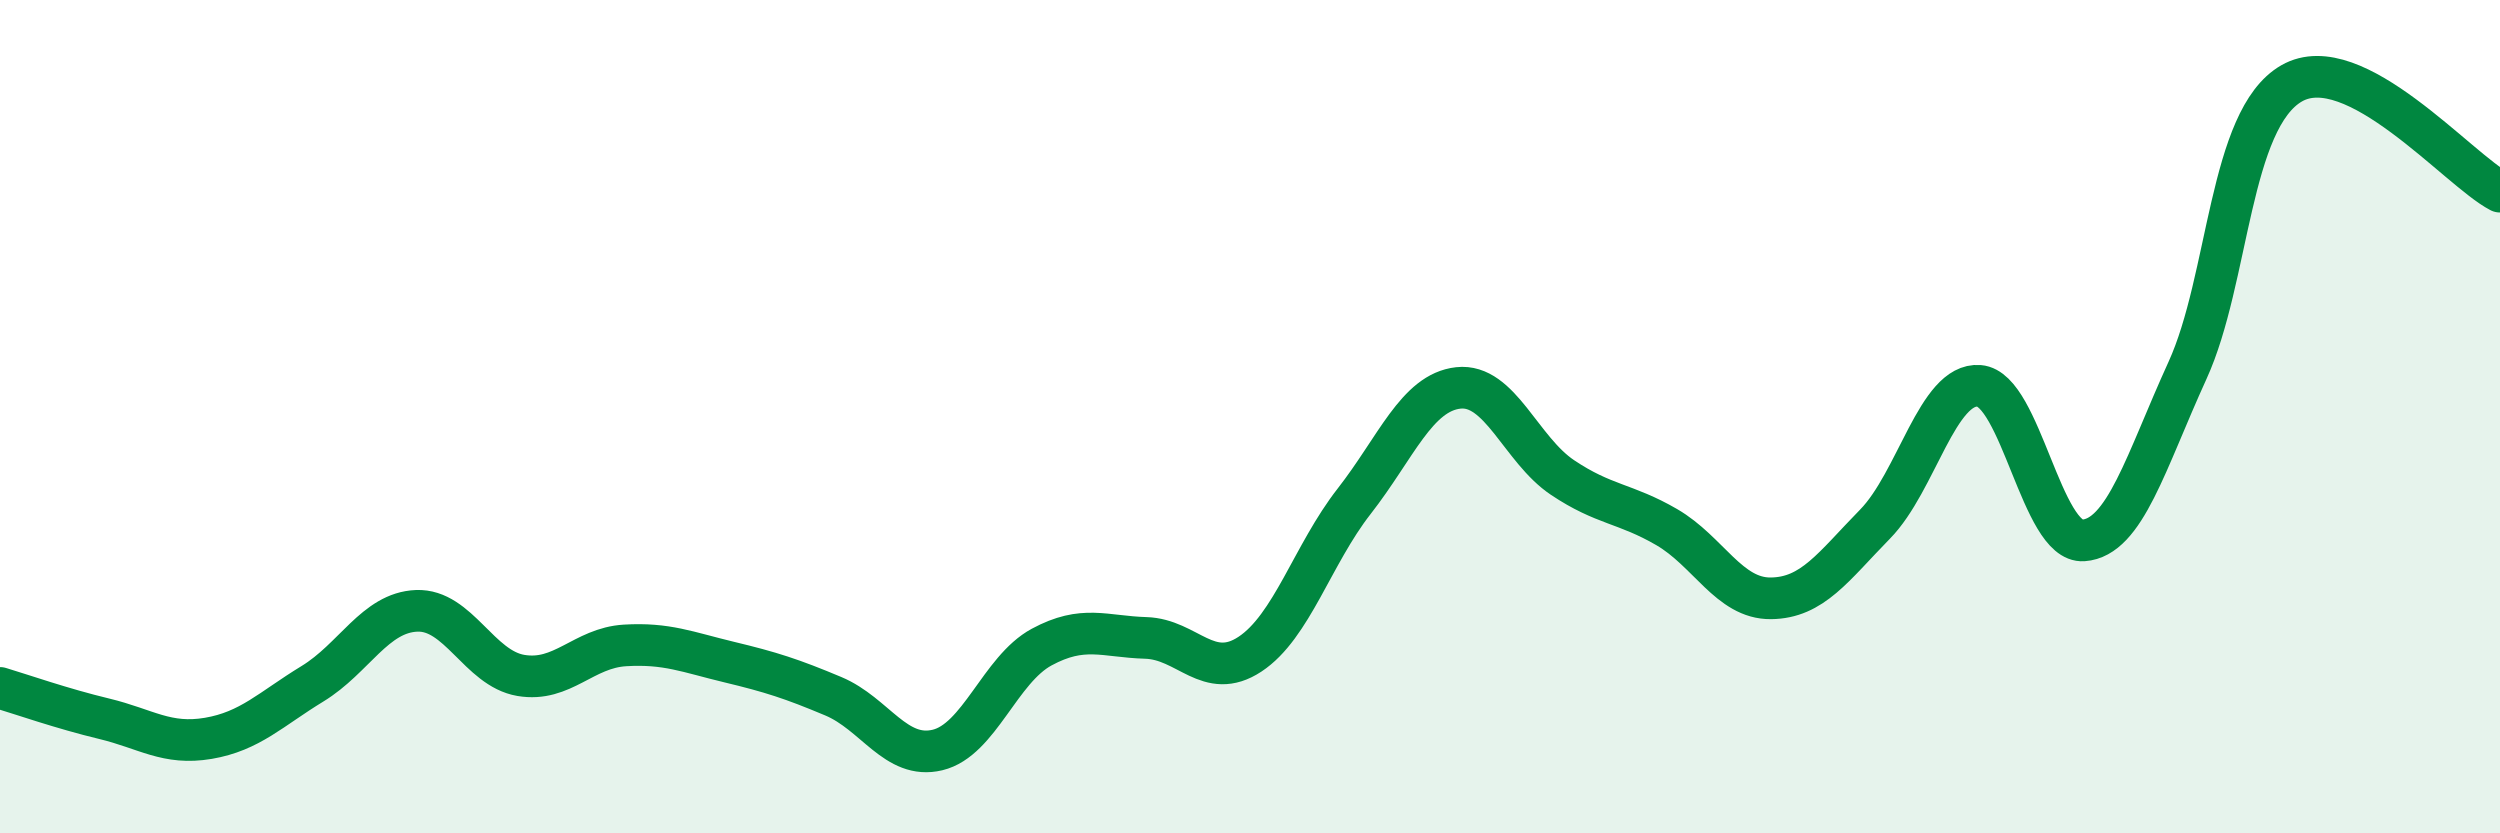 
    <svg width="60" height="20" viewBox="0 0 60 20" xmlns="http://www.w3.org/2000/svg">
      <path
        d="M 0,16.51 C 0.5,16.66 1.5,17.01 2.5,17.25 C 3.5,17.49 4,17.89 5,17.72 C 6,17.55 6.5,17.02 7.5,16.41 C 8.5,15.8 9,14.7 10,14.66 C 11,14.62 11.5,16.04 12.5,16.21 C 13.5,16.38 14,15.55 15,15.49 C 16,15.43 16.5,15.65 17.5,15.89 C 18.5,16.13 19,16.29 20,16.71 C 21,17.13 21.5,18.24 22.5,18 C 23.5,17.76 24,16.07 25,15.53 C 26,14.99 26.5,15.28 27.5,15.31 C 28.5,15.34 29,16.36 30,15.7 C 31,15.04 31.5,13.31 32.5,12.03 C 33.5,10.75 34,9.42 35,9.31 C 36,9.2 36.5,10.79 37.5,11.46 C 38.5,12.13 39,12.07 40,12.65 C 41,13.23 41.5,14.37 42.5,14.36 C 43.5,14.35 44,13.6 45,12.58 C 46,11.56 46.5,9.18 47.5,9.26 C 48.5,9.34 49,13.04 50,12.97 C 51,12.9 51.5,11.08 52.5,8.89 C 53.5,6.7 53.5,2.86 55,2 C 56.5,1.14 59,4.08 60,4.6L60 20L0 20Z"
        fill="#008740"
        opacity="0.1"
        stroke-linecap="round"
        stroke-linejoin="round"
      />
      <path
        d="M 0,16.51 C 0.5,16.66 1.5,17.01 2.5,17.25 C 3.5,17.49 4,17.89 5,17.72 C 6,17.55 6.5,17.02 7.5,16.41 C 8.5,15.8 9,14.7 10,14.66 C 11,14.62 11.5,16.04 12.5,16.21 C 13.5,16.38 14,15.55 15,15.49 C 16,15.43 16.5,15.65 17.5,15.89 C 18.5,16.13 19,16.29 20,16.71 C 21,17.13 21.5,18.24 22.5,18 C 23.5,17.76 24,16.07 25,15.53 C 26,14.99 26.5,15.28 27.5,15.31 C 28.5,15.34 29,16.36 30,15.7 C 31,15.04 31.5,13.31 32.5,12.03 C 33.5,10.75 34,9.42 35,9.31 C 36,9.2 36.5,10.79 37.5,11.46 C 38.5,12.13 39,12.07 40,12.65 C 41,13.23 41.5,14.37 42.5,14.36 C 43.5,14.35 44,13.6 45,12.58 C 46,11.56 46.5,9.18 47.5,9.26 C 48.5,9.34 49,13.04 50,12.97 C 51,12.9 51.5,11.08 52.5,8.89 C 53.5,6.7 53.5,2.86 55,2 C 56.5,1.14 59,4.08 60,4.6"
        stroke="#008740"
        stroke-width="1"
        fill="none"
        stroke-linecap="round"
        stroke-linejoin="round"
      />
    </svg>
  